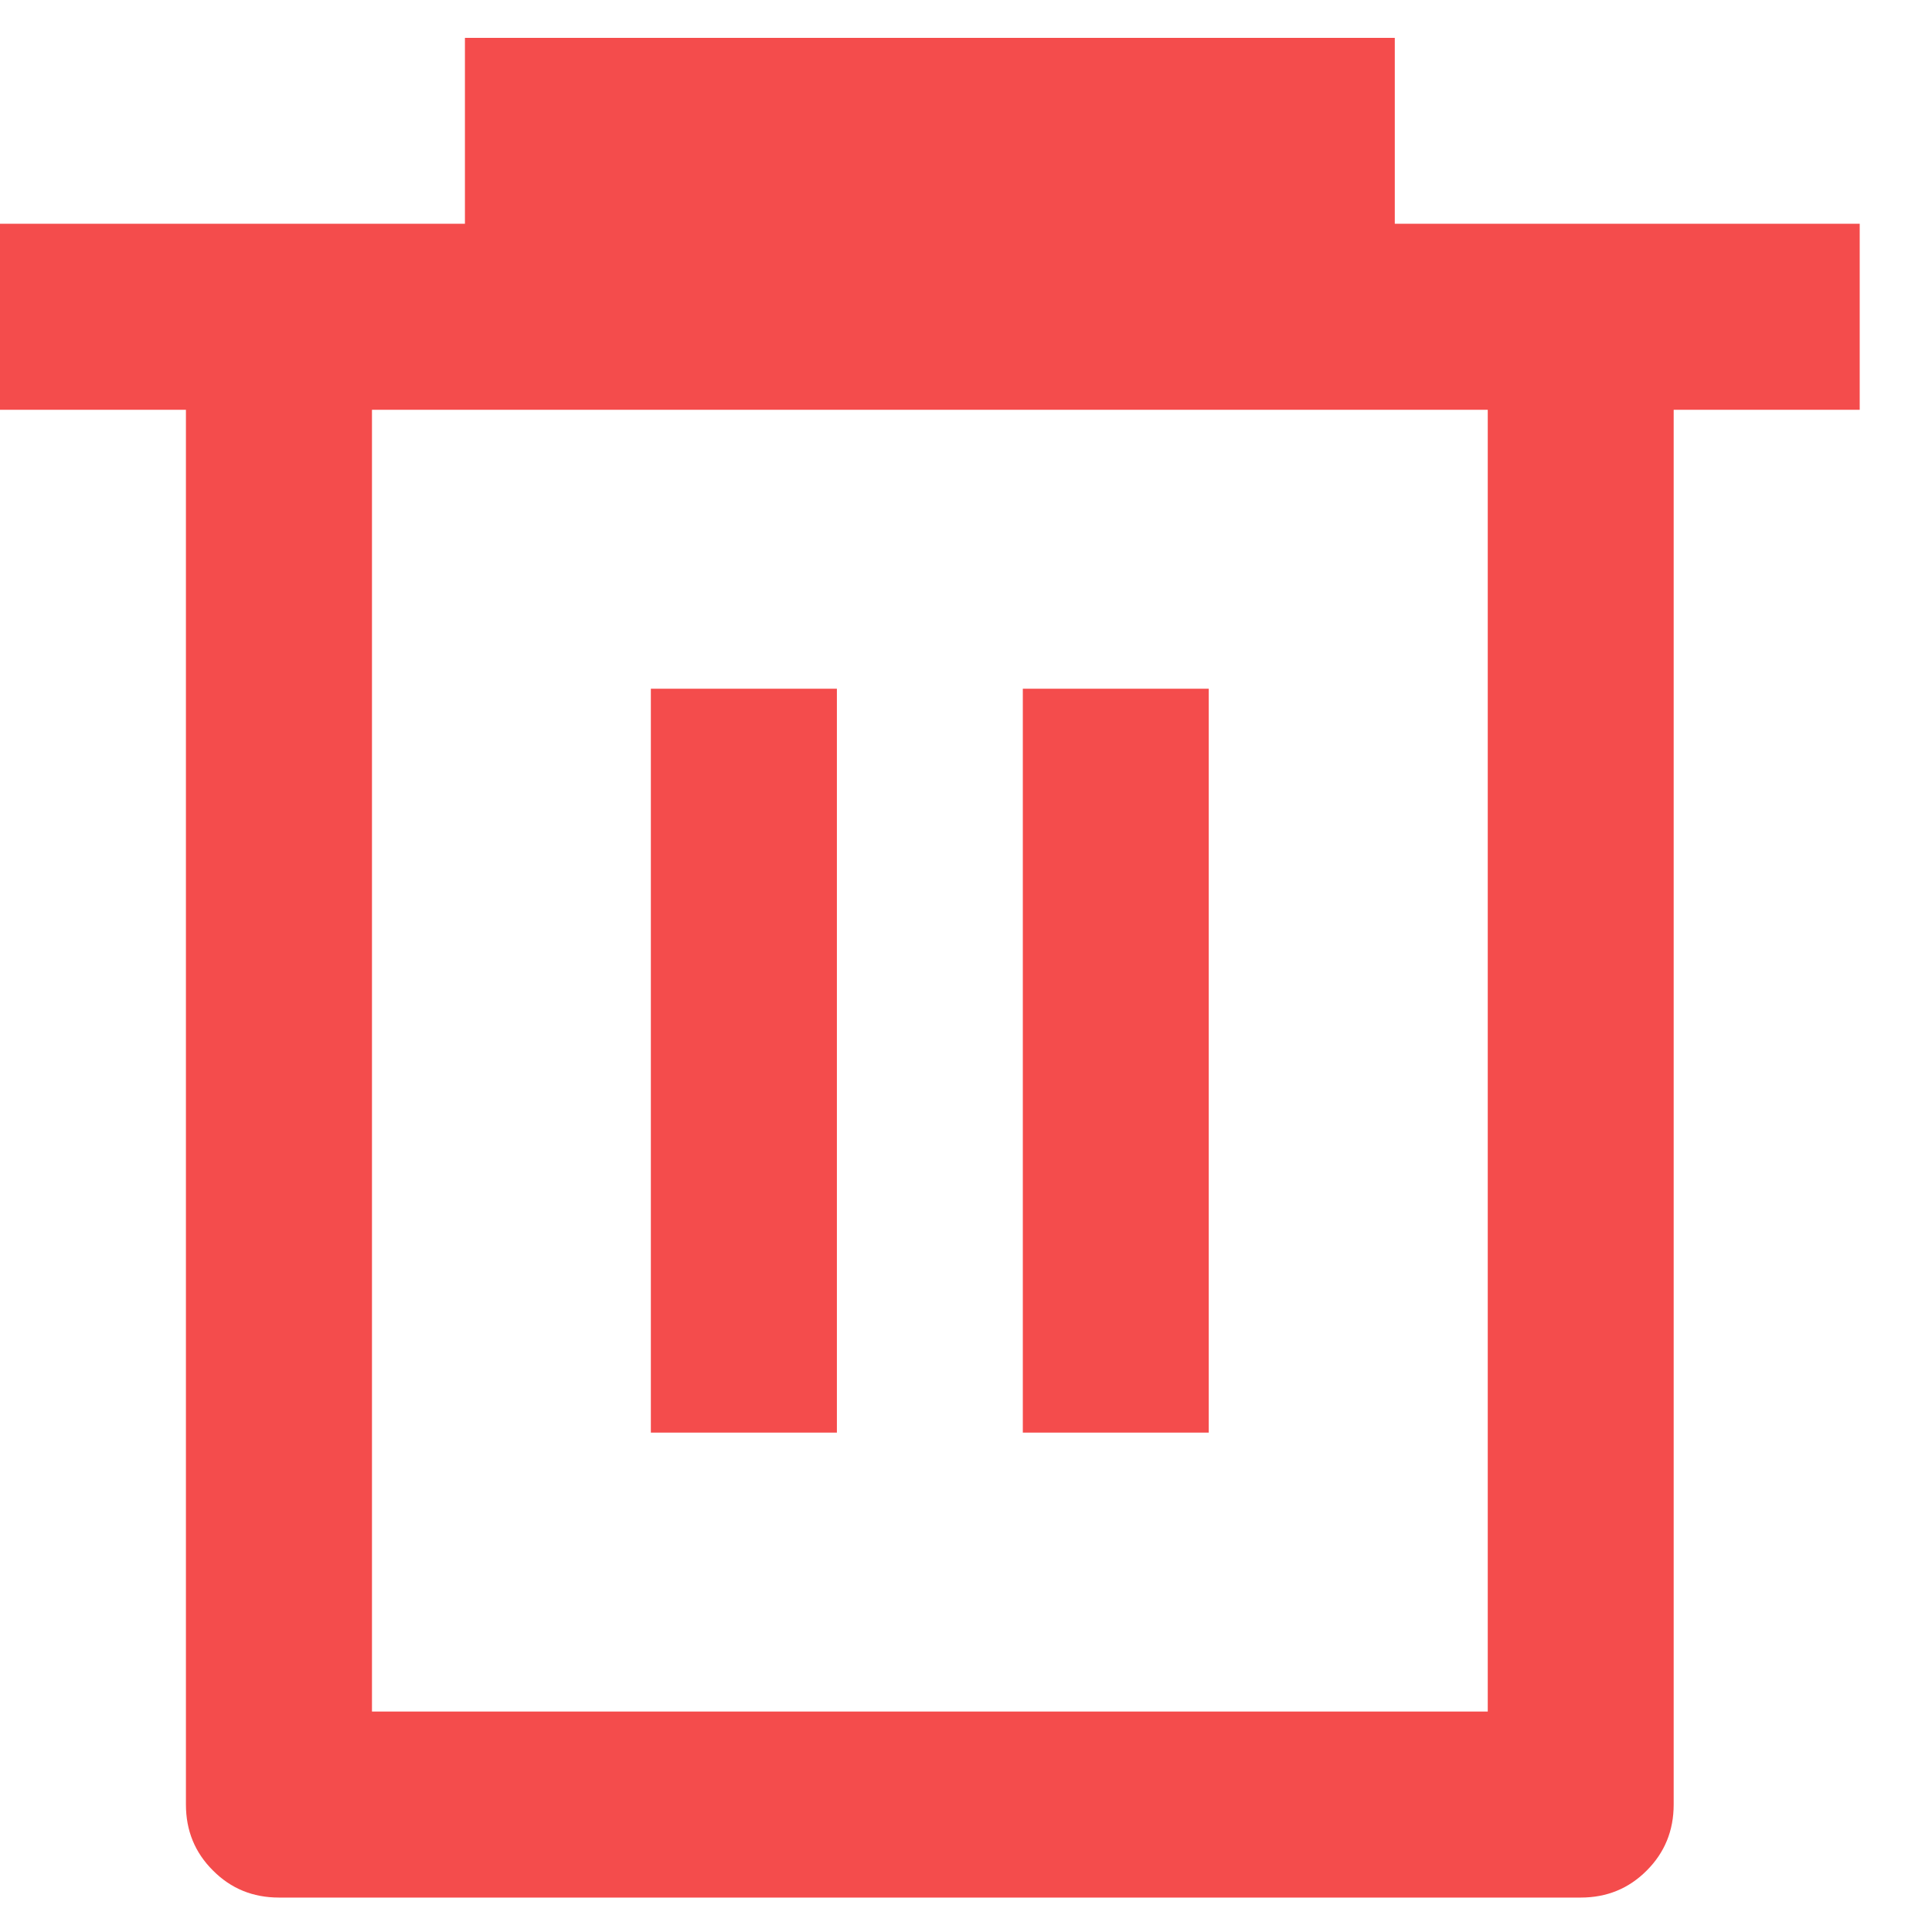 <?xml version="1.0" encoding="UTF-8"?>
<svg width="17px" height="17px" viewBox="0 0 17 17" version="1.1" xmlns="http://www.w3.org/2000/svg" xmlns:xlink="http://www.w3.org/1999/xlink">
    <title>Fill 1 Copy 36</title>
    <g id="Website" stroke="none" stroke-width="1" fill="none" fill-rule="evenodd">
        <g id="06-Bestellijsten" transform="translate(-826, -1445)" fill="#F44C4C">
            <g id="Fill-1-Copy-36" transform="translate(826, 1445.333)">
                <path d="M4.091,1.636 L4.091,0 L12.273,0 L12.273,1.636 L16.364,1.636 L16.364,3.273 L14.727,3.273 L14.727,15.545 C14.727,15.775 14.648,15.968 14.49,16.126 C14.332,16.285 14.138,16.364 13.909,16.364 L2.455,16.364 C2.225,16.364 2.032,16.285 1.874,16.126 C1.715,15.968 1.636,15.775 1.636,15.545 L1.636,3.273 L0,3.273 L0,1.636 L4.091,1.636 Z M3.273,3.273 L3.273,14.727 L13.091,14.727 L13.091,3.273 L3.273,3.273 Z M5.727,5.727 L7.364,5.727 L7.364,12.273 L5.727,12.273 L5.727,5.727 Z M9,5.727 L10.636,5.727 L10.636,12.273 L9,12.273 L9,5.727 Z" id="Fill-1"></path>
            </g>
        </g>
    </g>
</svg>